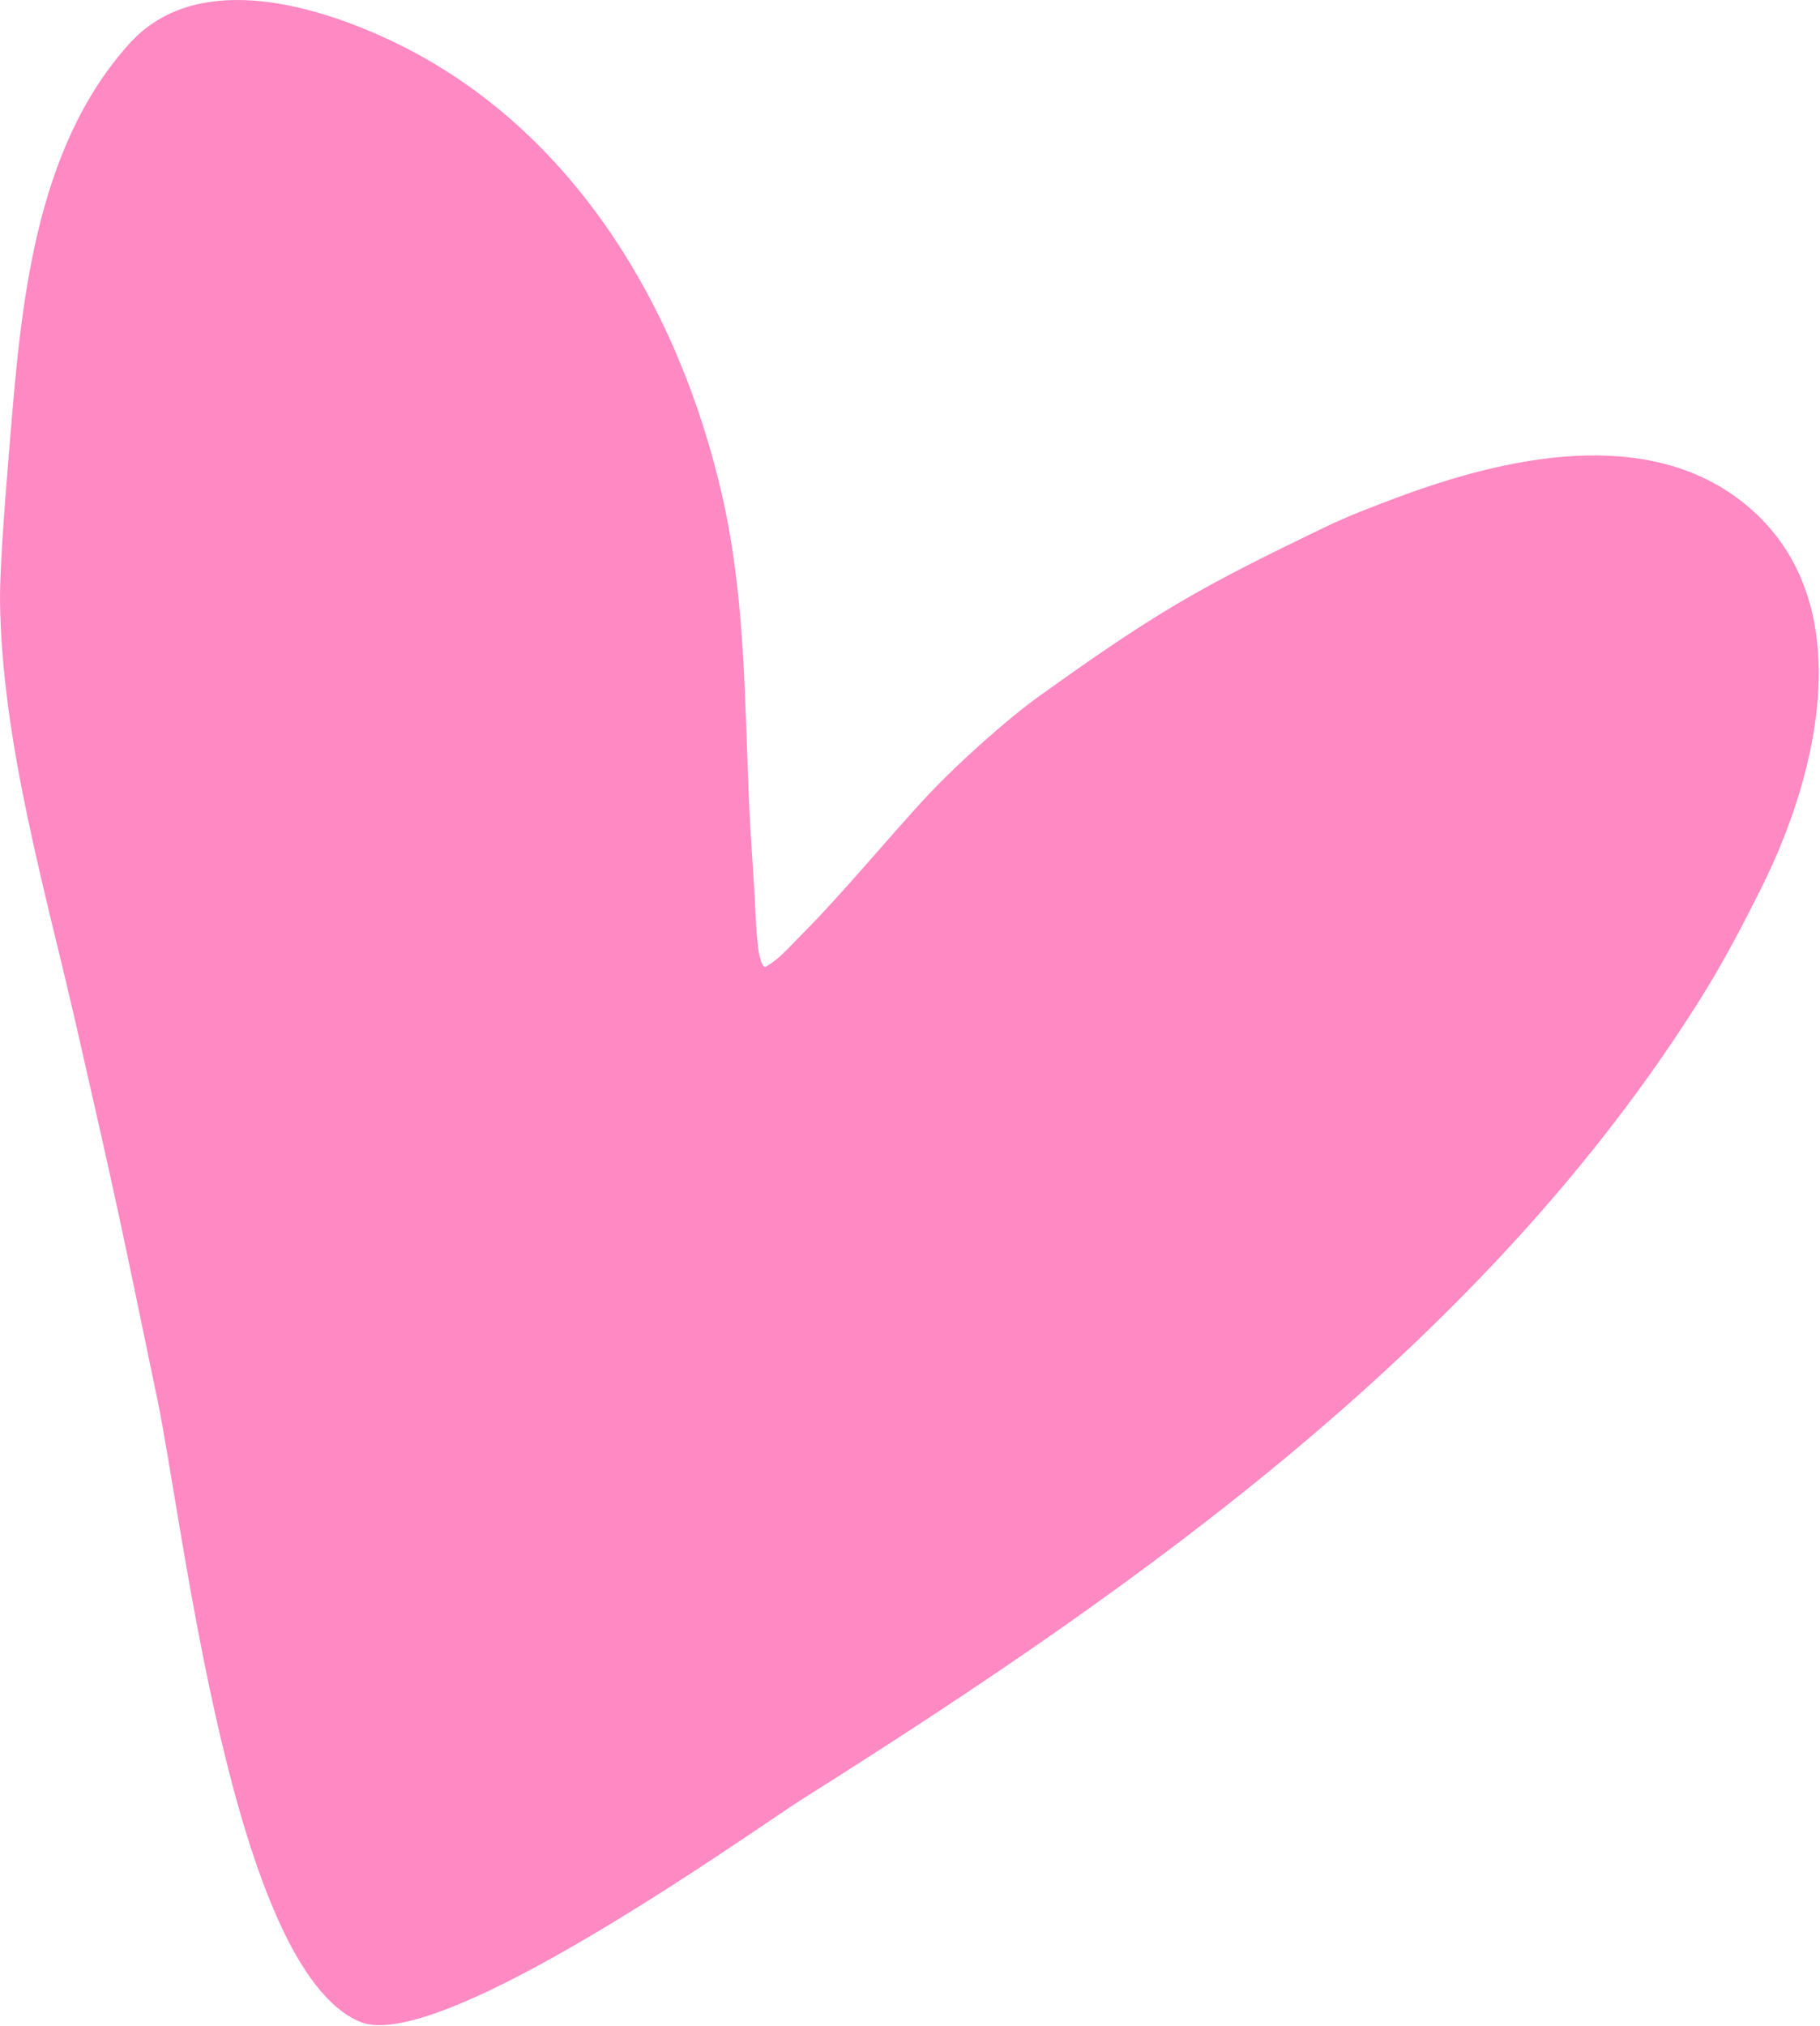 <?xml version="1.0" encoding="UTF-8"?>
<svg xmlns="http://www.w3.org/2000/svg" width="1189" height="1323" viewBox="0 0 1189 1323" fill="none">
  <path fill-rule="evenodd" clip-rule="evenodd" d="M235.113 1320.35C151.806 1285.33 120.136 997.167 102.791 913.814C77.506 792.294 77.896 792.748 50.18 671.321C29.66 581.414 1.304 485.48 0.025 393.148C-0.327 367.655 5.209 303.918 6.489 288.172C13.64 200.197 22.249 97.406 84.591 28.43C126.734 -18.195 200.32 1.414 251.146 24.55C373.315 80.163 444.26 201.609 472.038 324.895C487.255 392.426 486.378 460.031 489.568 528.562C490.435 547.159 491.871 565.736 492.971 584.325C493.463 592.687 493.614 601.064 494.344 609.413C494.817 614.828 495.136 620.315 496.572 625.588C497.161 627.745 498.331 632.338 500.305 631.261C509.212 626.393 515.762 618.289 522.893 611.205C549.576 584.688 583.551 543.335 607.167 518.298C625.941 498.397 657.84 469.652 679.974 453.856C709.068 433.097 738.353 412.459 769.224 394.226C800.126 375.972 832.597 360.23 865.013 344.561C880.318 337.163 896.288 331.049 912.267 325.077C981.61 299.162 1077.09 276.432 1141.45 330.372C1216.21 393.024 1187.27 506.331 1151.17 578.851C1138.82 603.658 1125.95 628.285 1111.21 651.794C970.939 875.512 747.604 1034.16 525.109 1174.31C494.021 1193.89 287.411 1342.32 235.113 1320.35Z" fill="#FF89C2"></path>
</svg>
